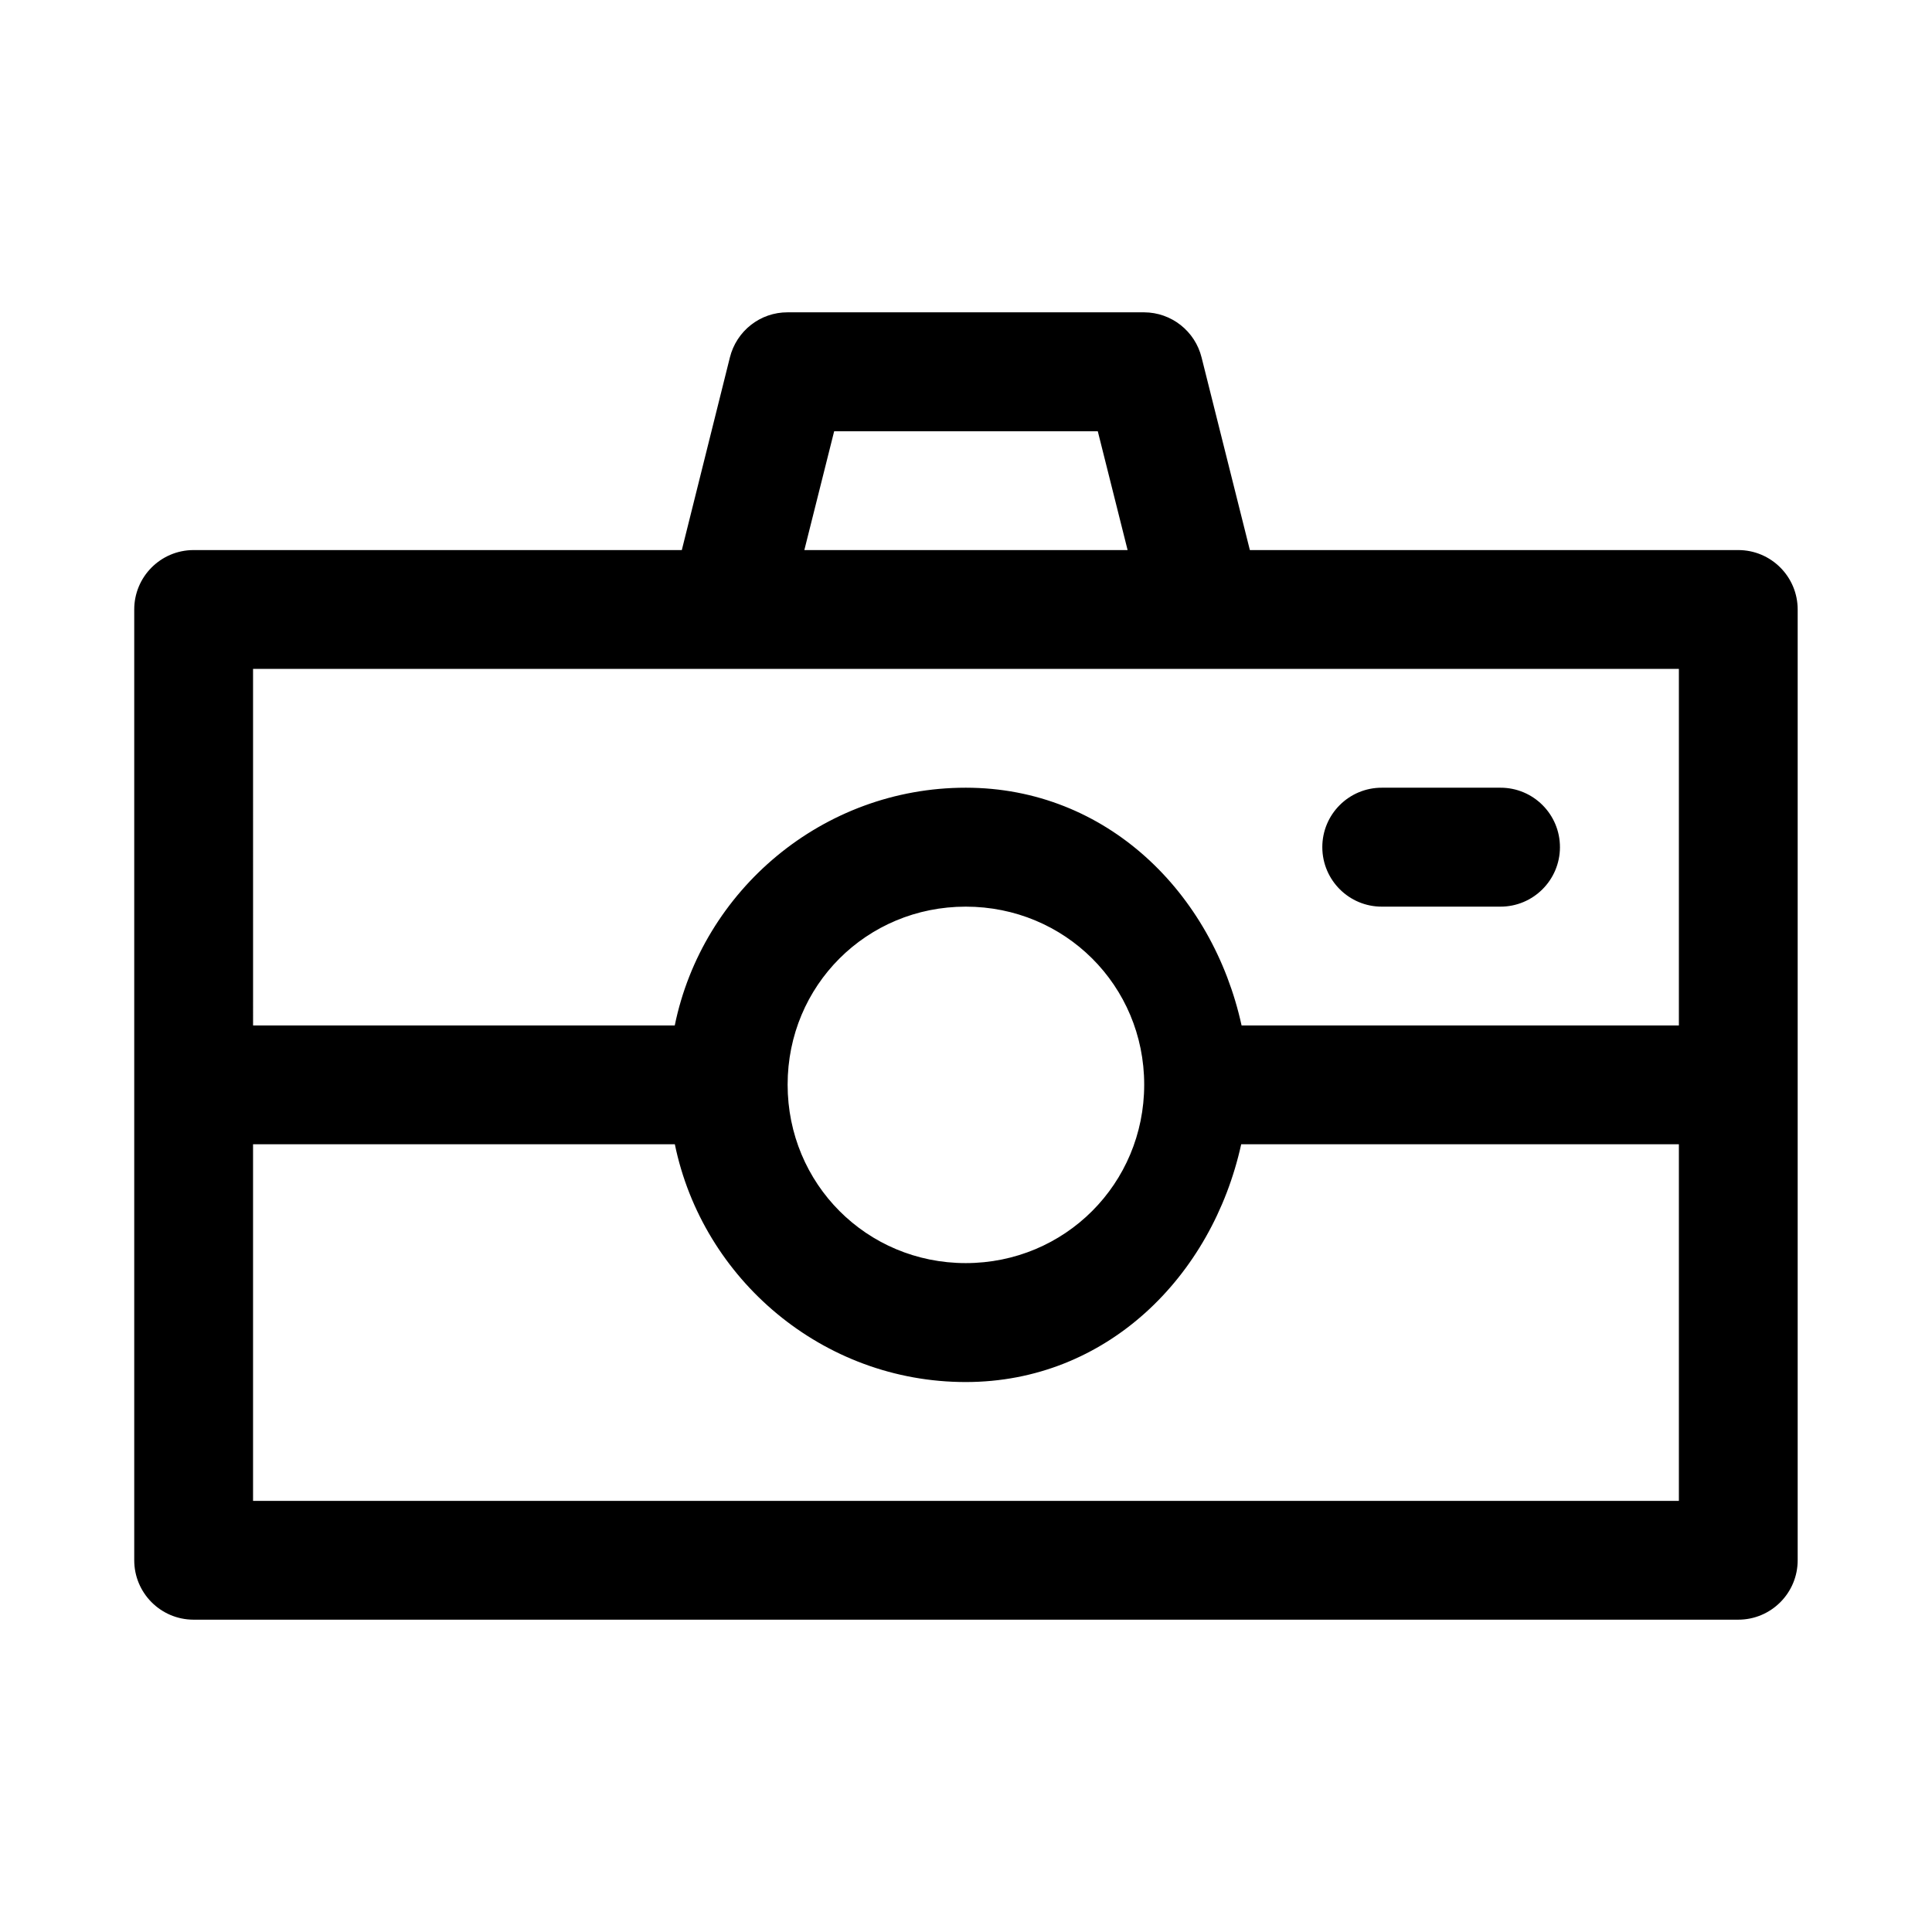 <?xml version="1.0" encoding="UTF-8"?>
<!-- The Best Svg Icon site in the world: iconSvg.co, Visit us! https://iconsvg.co -->
<svg fill="#000000" width="800px" height="800px" version="1.1" viewBox="144 144 512 512" xmlns="http://www.w3.org/2000/svg">
 <path d="m352.73 226.77c-7.262-0.031-13.57 4.941-15.312 11.992l-12.73 51.012h-129.43c-8.699 0.031-15.719 7.109-15.684 15.809v251.84c-0.031 8.699 6.984 15.777 15.684 15.809h409.34c8.742 0.031 15.84-7.062 15.805-15.809v-251.84c0.031-8.746-7.062-15.84-15.805-15.809h-129.37l-12.789-51.012c-1.73-7.012-8.004-11.965-15.223-11.992zm12.332 31.516h69.863l7.902 31.488h-85.668zm-154 62.977h377.86v94.496h-115.89c-7.688-35.137-35.762-63.008-73.094-63.008-37.922 0-69.801 27.172-77.121 63.008h-111.75zm299.17 31.488c-8.746-0.031-15.84 7.062-15.805 15.805 0.031 8.699 7.106 15.75 15.805 15.715h31.363c8.699 0.031 15.777-7.016 15.809-15.715 0.031-8.742-7.062-15.84-15.809-15.805zm-110.3 31.52c26.273 0 47.293 20.898 47.293 47.172 0 26.273-21.02 47.293-47.293 47.293s-47.203-21.023-47.203-47.293c0-26.273 20.93-47.172 47.203-47.172zm-188.87 62.977h111.78c7.367 35.797 39.211 63.008 77.09 63.008 37.289 0 65.273-27.918 73-63.008h115.99v94.496h-377.86z"/>
</svg>